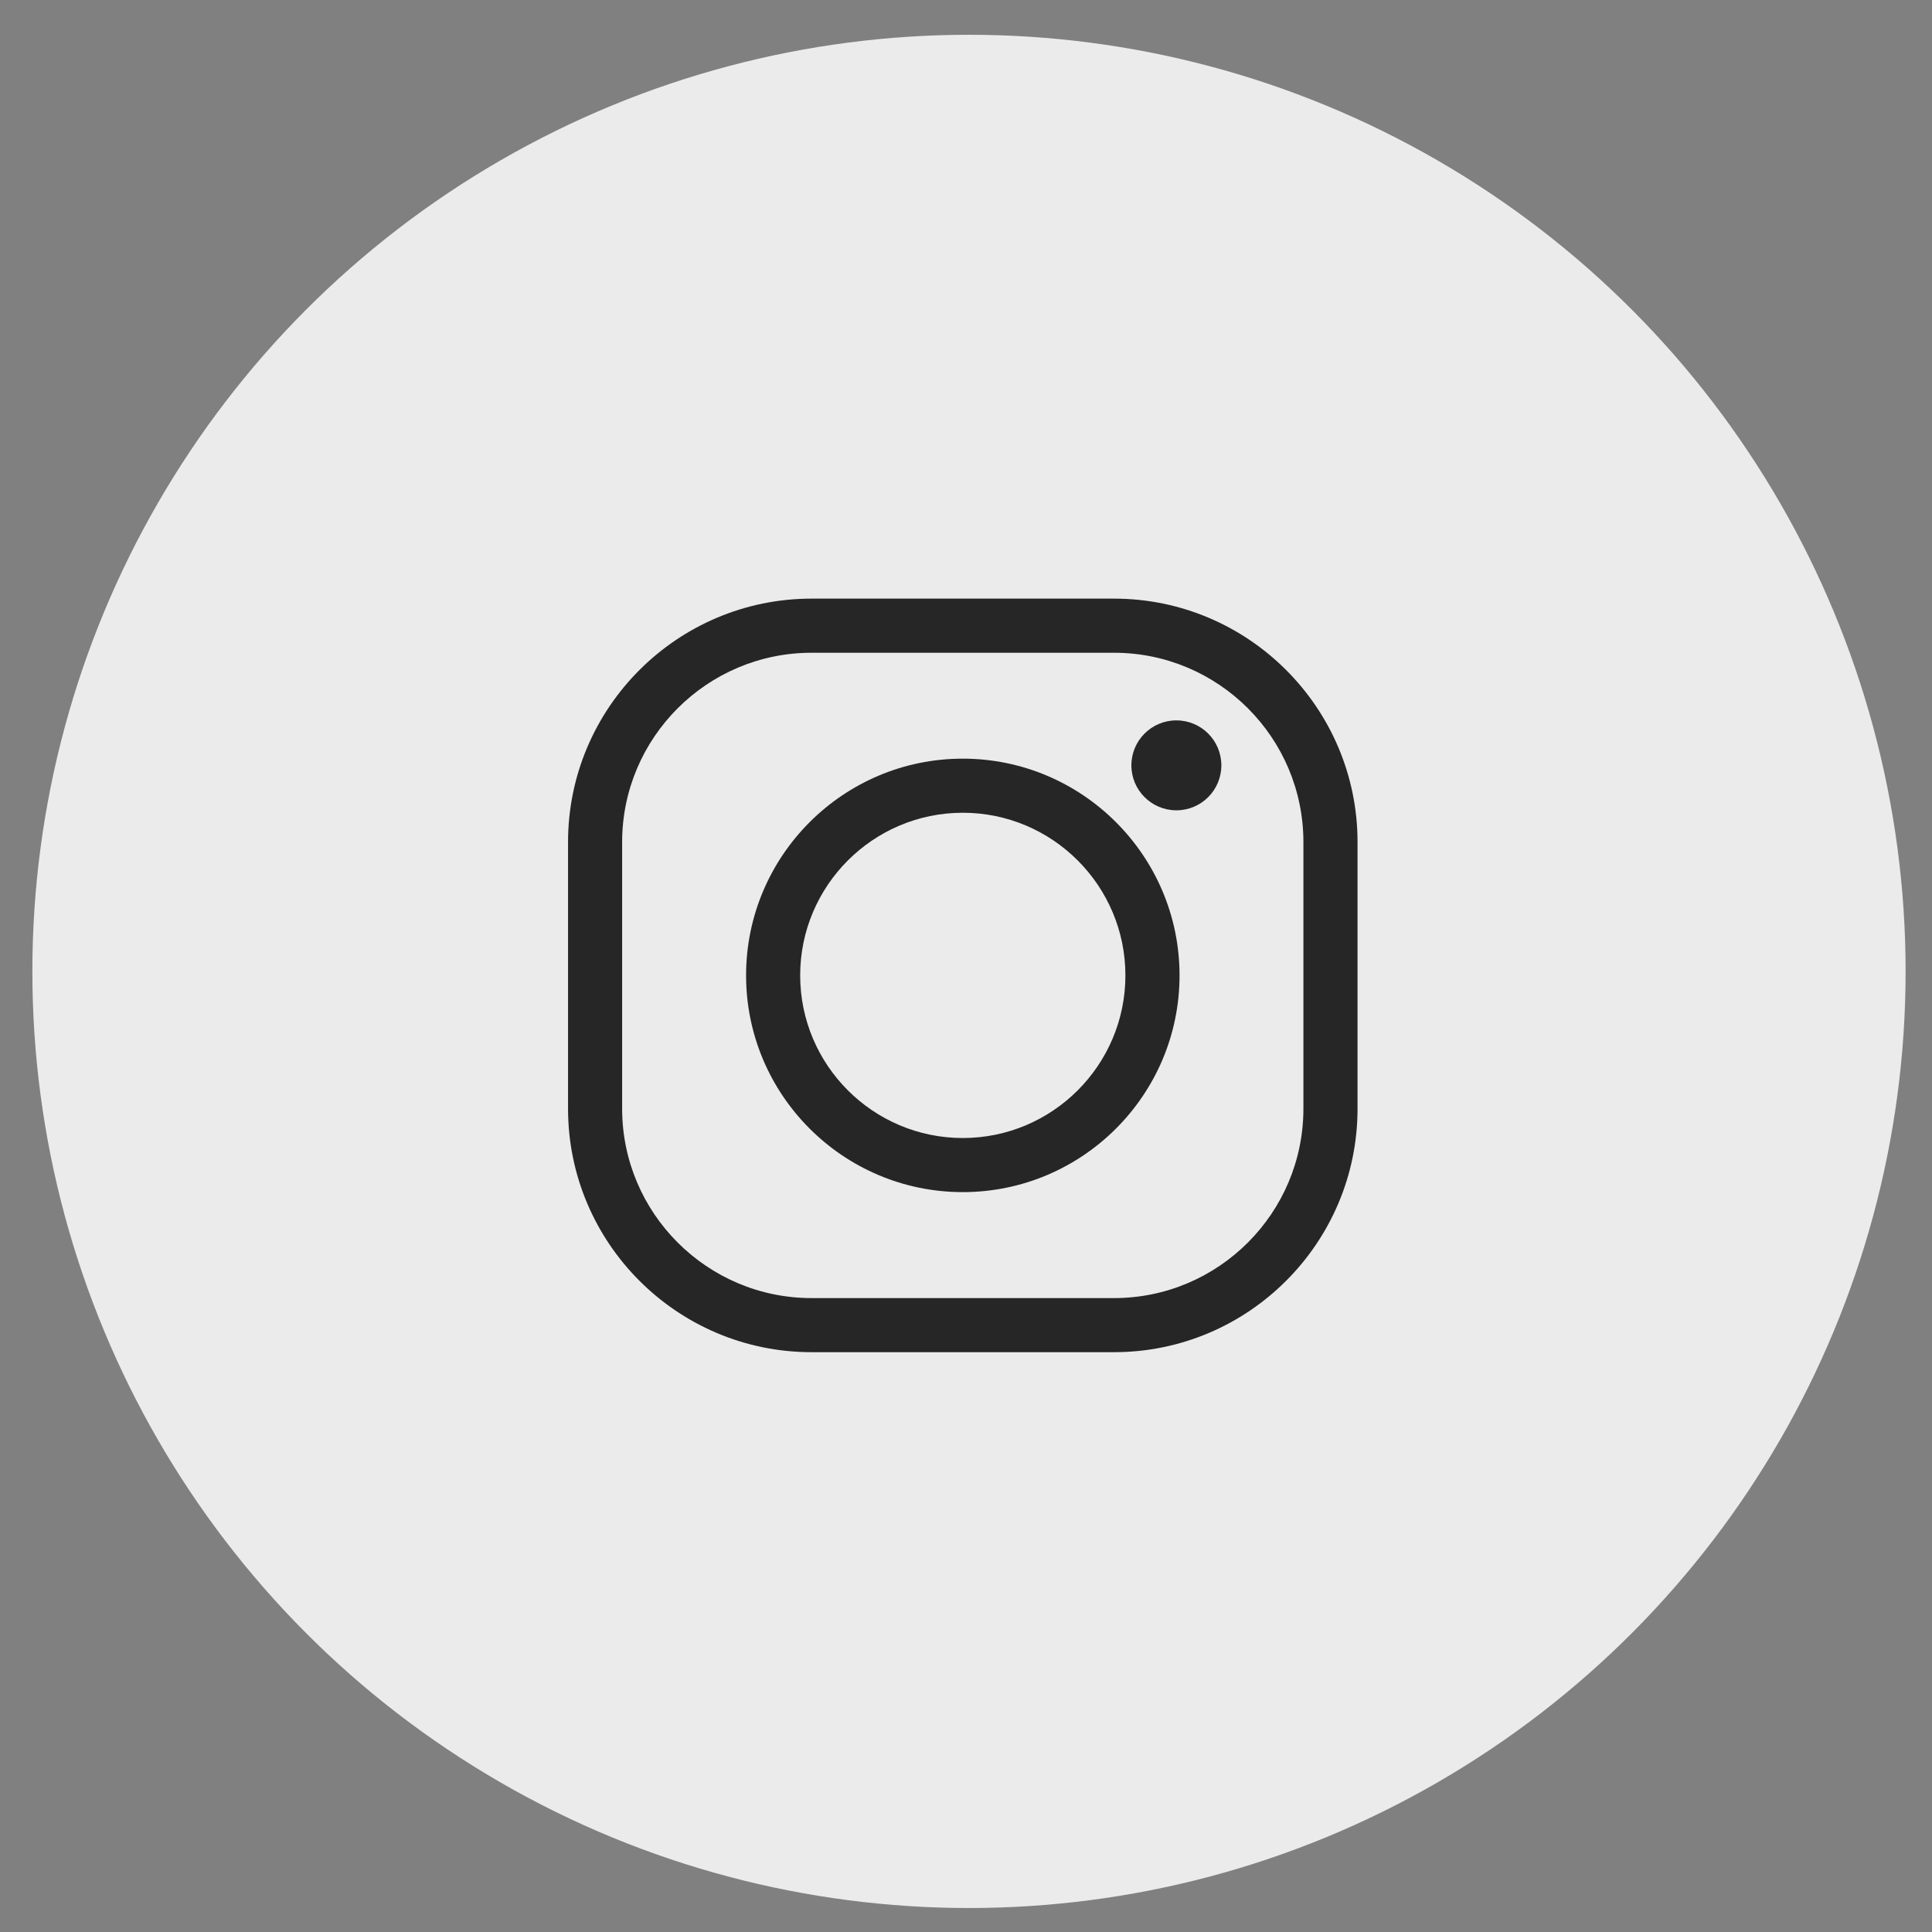 <?xml version="1.0" encoding="UTF-8"?> <svg xmlns="http://www.w3.org/2000/svg" width="53" height="53" viewBox="0 0 53 53" fill="none"><rect x="0" y="0" width="53" height="53" fill="#808080" stroke="none"/><circle cx="26.582" cy="26.648" r="25.694" fill="#EBEBEB"></circle><path d="M22.263 17.907C19.398 17.907 17.067 20.237 17.067 23.102V30.414C17.067 33.279 19.398 35.61 22.263 35.61H30.561C33.426 35.61 35.756 33.279 35.756 30.414V23.102C35.756 20.237 33.426 17.907 30.561 17.907H22.263ZM30.561 37.094H22.263C18.58 37.094 15.583 34.098 15.583 30.414V23.102C15.583 19.418 18.58 16.422 22.263 16.422H30.561C34.244 16.422 37.241 19.418 37.241 23.102V30.414C37.241 34.098 34.244 37.094 30.561 37.094Z" fill="#262626"></path><path d="M26.412 22.296C23.952 22.296 21.951 24.298 21.951 26.758C21.951 29.218 23.952 31.219 26.412 31.219C28.872 31.219 30.873 29.218 30.873 26.758C30.873 24.298 28.872 22.296 26.412 22.296ZM26.412 32.703C23.133 32.703 20.467 30.037 20.467 26.758C20.467 23.479 23.133 20.812 26.412 20.812C29.691 20.812 32.358 23.479 32.358 26.758C32.358 30.037 29.691 32.703 26.412 32.703Z" fill="#262626"></path><path d="M33.505 20.996C33.505 21.677 32.953 22.229 32.271 22.229C31.59 22.229 31.037 21.677 31.037 20.996C31.037 20.314 31.59 19.762 32.271 19.762C32.953 19.762 33.505 20.314 33.505 20.996Z" fill="#262626"></path></svg> 